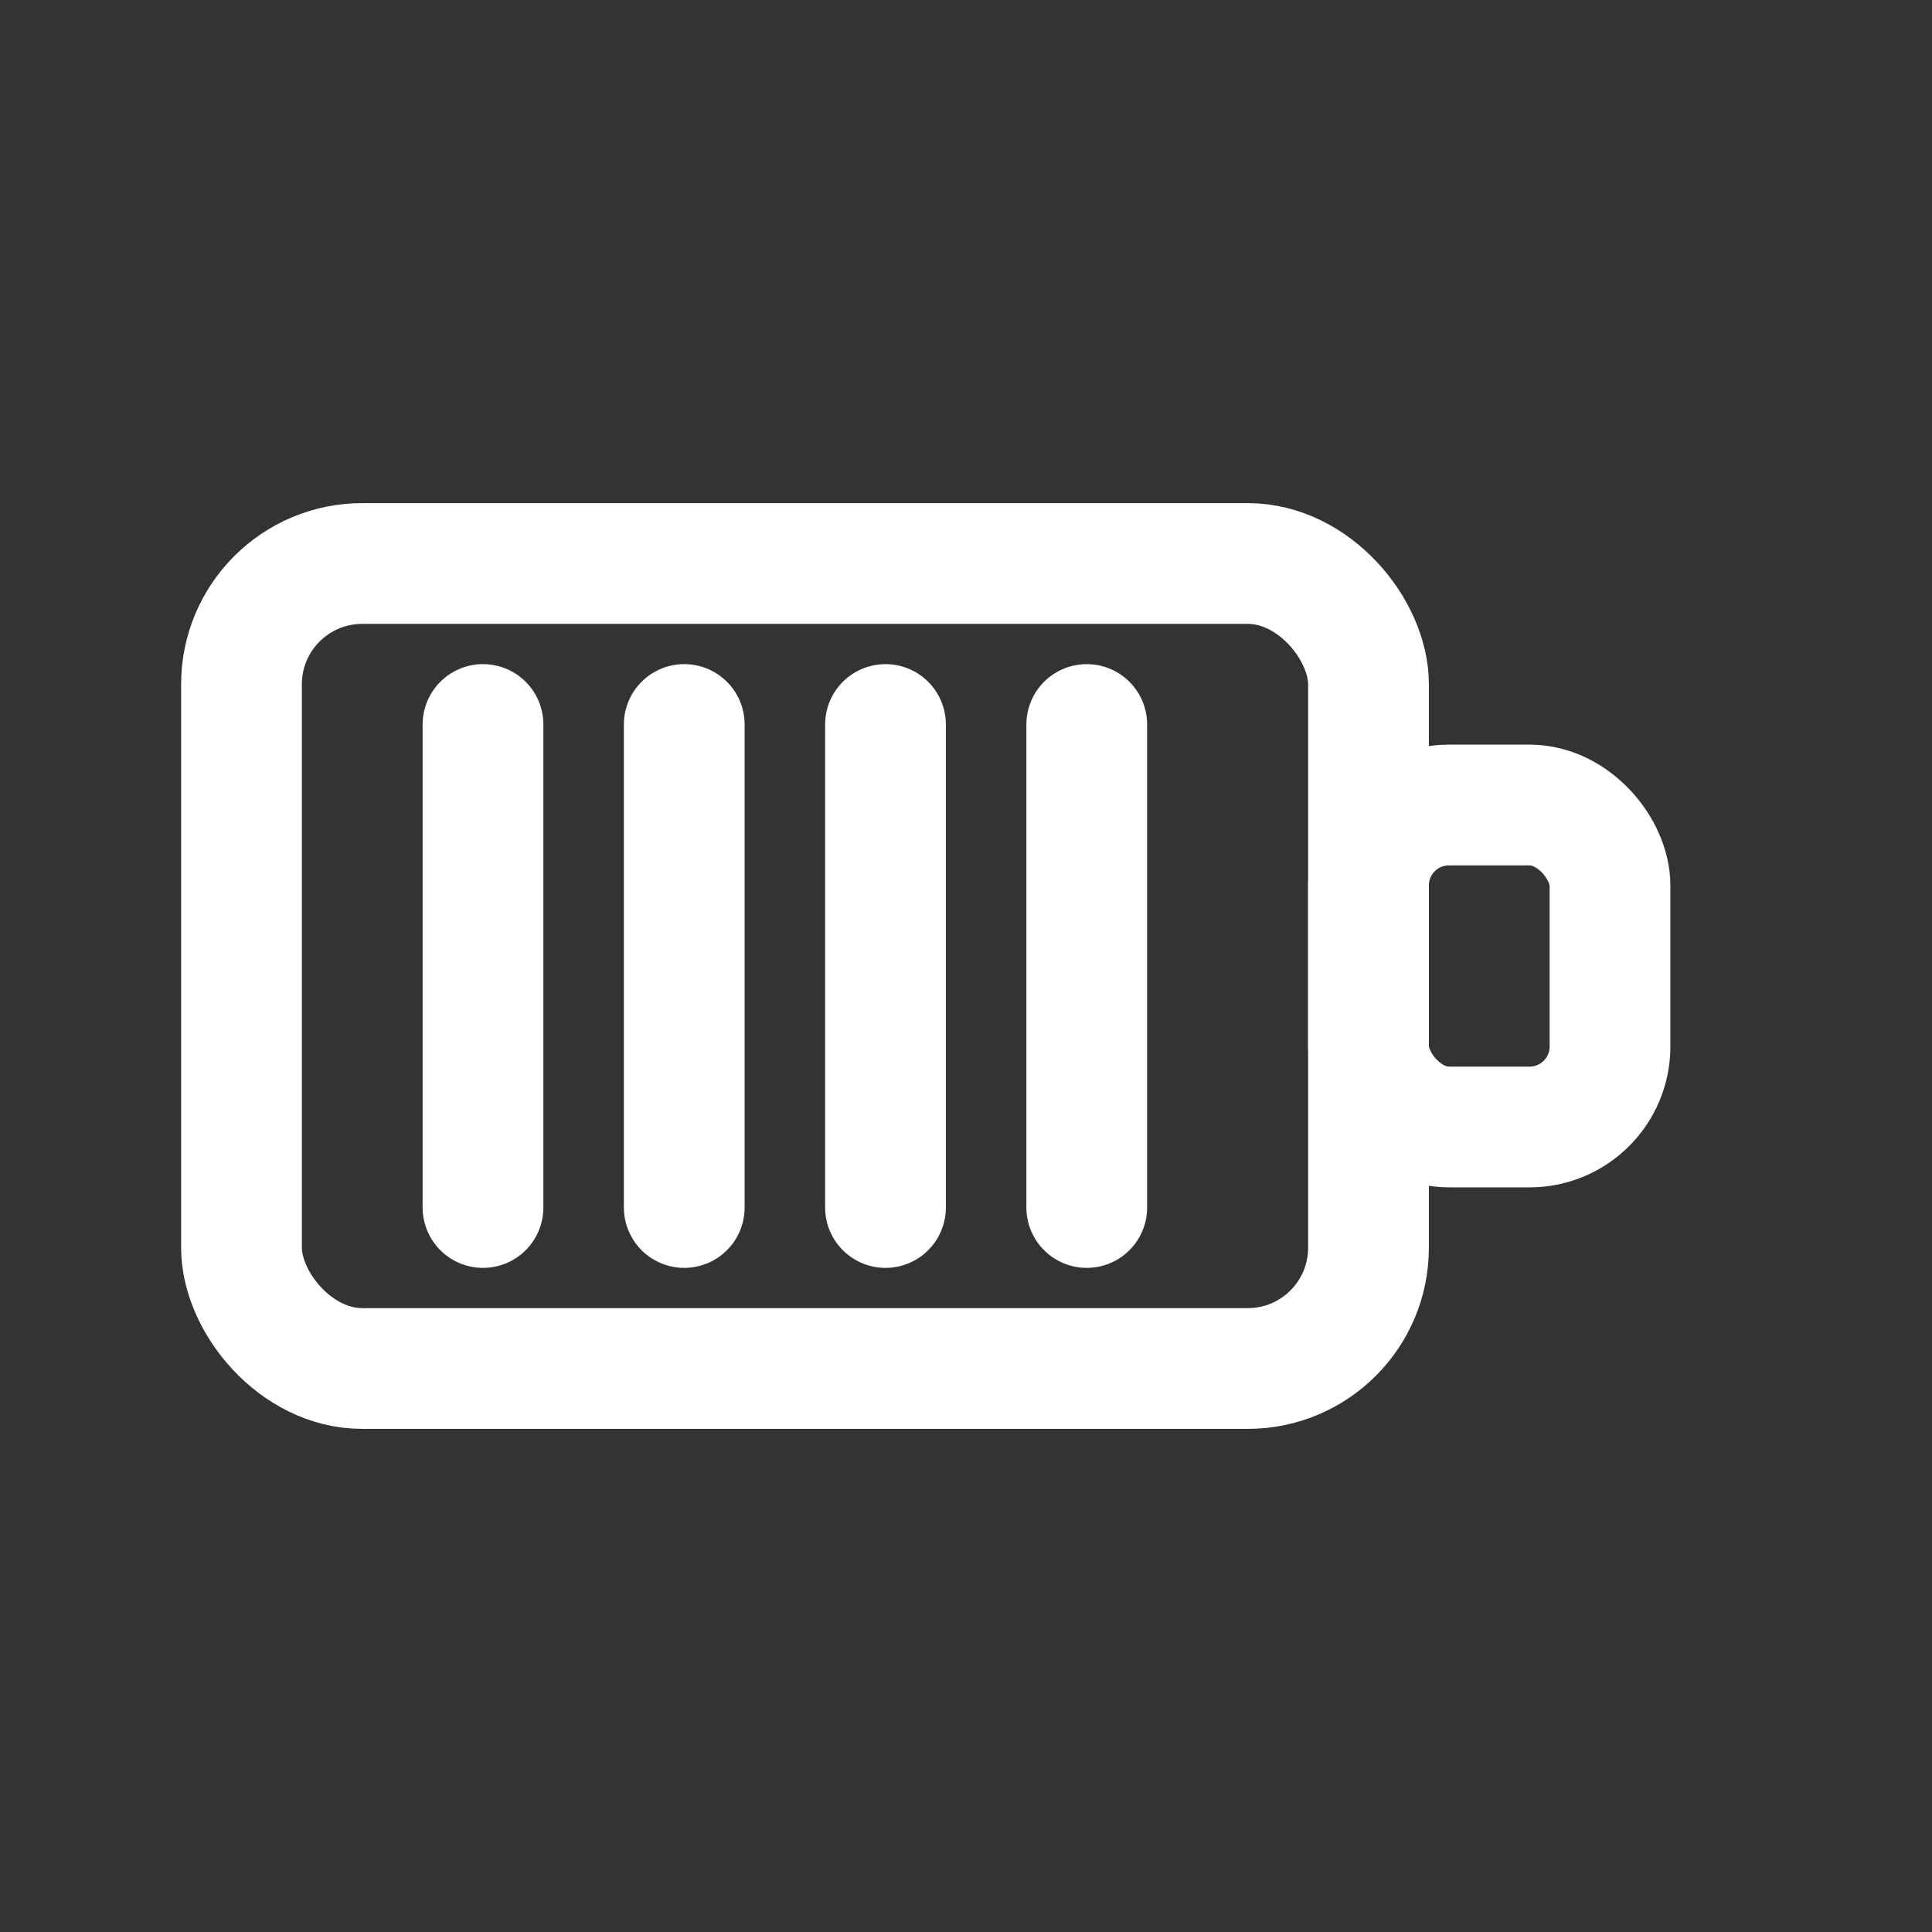 <?xml version="1.0" encoding="UTF-8"?>
<svg xmlns="http://www.w3.org/2000/svg" width="48" height="48" viewBox="0 0 48 48" fill="none" stroke="#ffffff" stroke-width="3" stroke-linecap="round" stroke-linejoin="round">
  <rect x="0" y="0" width="48" height="48" fill="#333333" stroke="none"/>
  <rect x="6" y="14" width="28" height="20" rx="3"></rect>
  <rect x="34" y="20" width="6" height="8" rx="2"></rect>
  <line x1="12" y1="18" x2="12" y2="30"></line>
  <line x1="17" y1="18" x2="17" y2="30"></line>
  <line x1="22" y1="18" x2="22" y2="30"></line>
  <line x1="27" y1="18" x2="27" y2="30"></line>
</svg>
